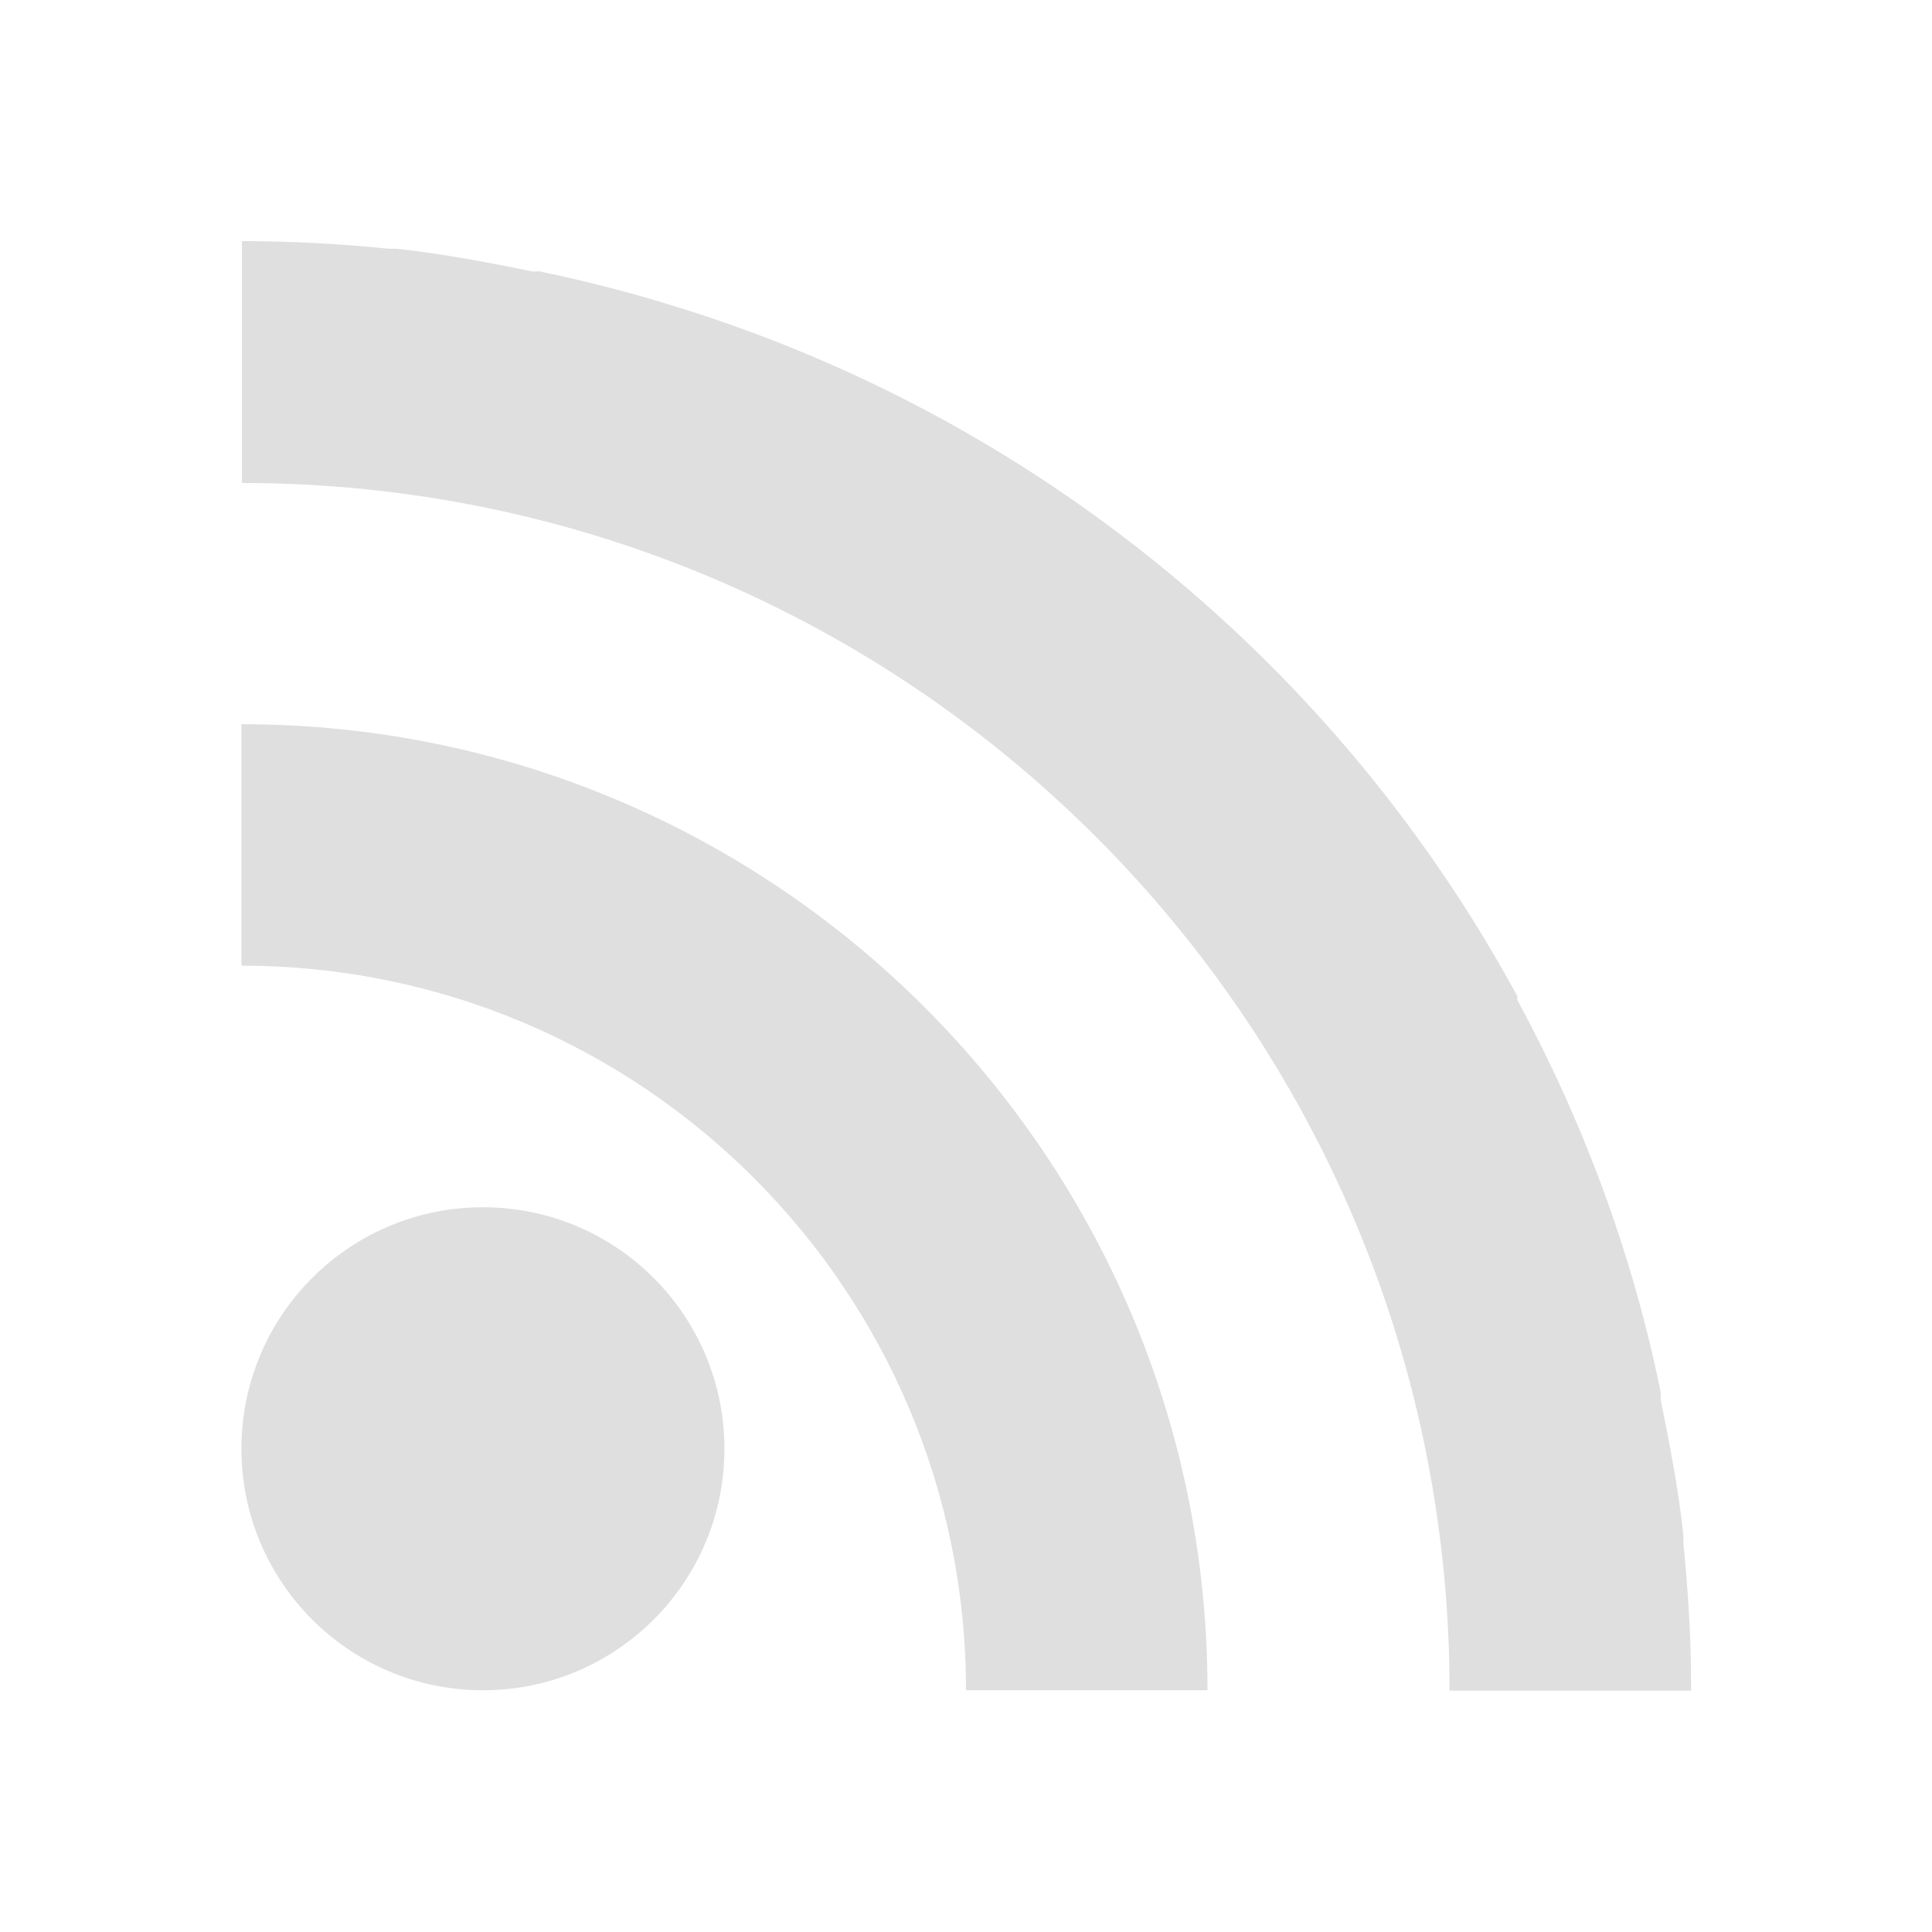 <svg id="SVGRoot" version="1.1" viewBox="0 0 24 24" xmlns="http://www.w3.org/2000/svg">
  <defs id="defs3051">
    <style type="text/css" id="current-color-scheme">
      .ColorScheme-Text {
        color:#dfdfdf;
      }
      </style>
  </defs><g transform="translate(1,1)">
    <path style="fill:currentColor;fill-opacity:1;stroke:none" d="m2.005 2v3c8.285 0 15.002 6.716 15.002 15.002h3v-0.095c0-0.587-0.039-1.163-0.095-1.734-3e-3 -0.032 3e-3 -0.063 0-0.095-0.059-0.572-0.171-1.134-0.282-1.688-6e-3 -0.03 6e-3 -0.065 0-0.095-0.354-1.736-0.965-3.363-1.782-4.876-6e-3 -0.012 6e-3 -0.036 0-0.046-2.219-4.086-5.975-7.198-10.501-8.579-0.536-0.167-1.086-0.306-1.641-0.422-0.03-6e-3 -0.065 6e-3 -0.095 0-0.557-0.114-1.115-0.221-1.688-0.282-0.032-3e-3 -0.063 3e-3 -0.095 0-0.575-0.059-1.146-0.09-1.734-0.095h-0.095m0 6.001v3c4.972 0 9.001 4.029 9.001 9.001h3c0-6.628-5.374-12.001-12.001-12.001m3 6.001c-1.658 0-3 1.343-3 3s1.343 3 3 3c1.658 0 3-1.343 3-3s-1.343-3-3-3" stroke-width=".15" class="ColorScheme-Text"/>
</g></svg>

